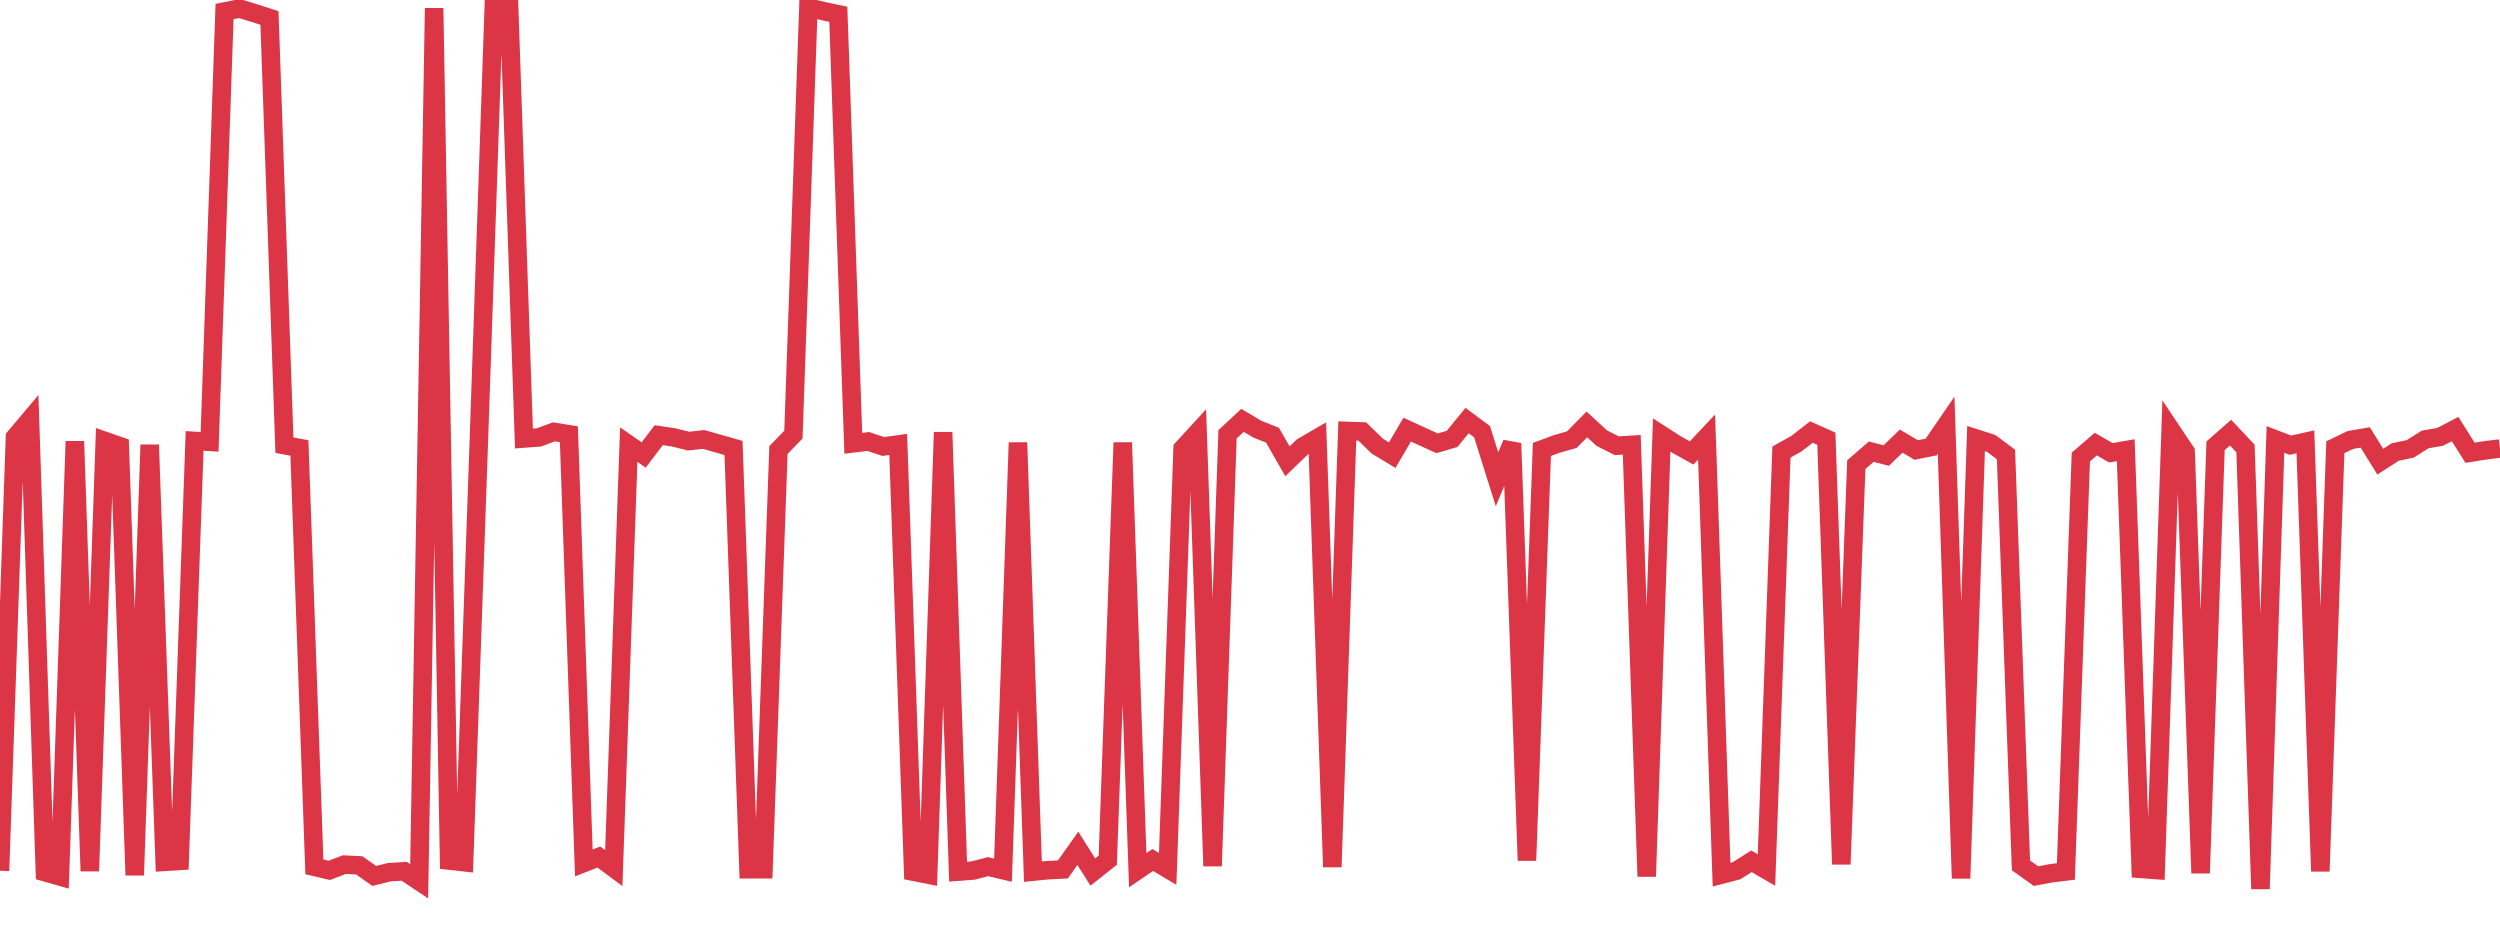 <?xml version="1.0" standalone="no"?>
<!DOCTYPE svg PUBLIC "-//W3C//DTD SVG 1.1//EN" "http://www.w3.org/Graphics/SVG/1.1/DTD/svg11.dtd">
<svg width="135" height="50" viewBox="0 0 135 50" preserveAspectRatio="none" class="sparkline" xmlns="http://www.w3.org/2000/svg"
xmlns:xlink="http://www.w3.org/1999/xlink"><path  class="sparkline--line" d="M 0 47.02 L 0 47.02 L 0.808 23.61 L 1.617 22.65 L 2.425 47.1 L 3.234 47.33 L 4.042 23.83 L 4.85 47.04 L 5.659 23.81 L 6.467 24.09 L 7.275 47.26 L 8.084 24.02 L 8.892 46.54 L 9.701 46.49 L 10.509 23.81 L 11.317 23.86 L 12.126 0.62 L 12.934 0.46 L 13.743 0.71 L 14.551 0.97 L 15.359 24.04 L 16.168 24.19 L 16.976 46.81 L 17.784 47 L 18.593 46.69 L 19.401 46.73 L 20.21 47.3 L 21.018 47.1 L 21.826 47.05 L 22.635 47.59 L 23.443 0.44 L 24.251 46.47 L 25.06 46.56 L 25.868 23.52 L 26.677 0 L 27.485 0.17 L 28.293 23.68 L 29.102 23.62 L 29.91 23.32 L 30.719 23.45 L 31.527 46.6 L 32.335 46.28 L 33.144 46.88 L 33.952 24.01 L 34.76 24.57 L 35.569 23.5 L 36.377 23.62 L 37.186 23.82 L 37.994 23.73 L 38.802 23.96 L 39.611 24.19 L 40.419 46.94 L 41.228 46.94 L 42.036 24.3 L 42.844 23.47 L 43.653 0.41 L 44.461 0.6 L 45.269 0.77 L 46.078 23.94 L 46.886 23.84 L 47.695 24.11 L 48.503 24 L 49.311 47.07 L 50.12 47.23 L 50.928 23.34 L 51.737 47.07 L 52.545 47.01 L 53.353 46.8 L 54.162 46.99 L 54.97 23.9 L 55.778 47.07 L 56.587 46.99 L 57.395 46.95 L 58.204 45.81 L 59.012 47.09 L 59.82 46.45 L 60.629 23.9 L 61.437 46.99 L 62.246 46.44 L 63.054 46.92 L 63.862 24.22 L 64.671 23.34 L 65.479 46.77 L 66.287 23.45 L 67.096 22.7 L 67.904 23.18 L 68.713 23.5 L 69.521 24.91 L 70.329 24.13 L 71.138 23.66 L 71.946 46.82 L 72.754 23.27 L 73.563 23.3 L 74.371 24.09 L 75.18 24.58 L 75.988 23.2 L 76.796 23.57 L 77.605 23.94 L 78.413 23.7 L 79.222 22.71 L 80.03 23.31 L 80.838 25.88 L 81.647 23.94 L 82.455 46.47 L 83.263 24.27 L 84.072 23.97 L 84.88 23.74 L 85.689 22.92 L 86.497 23.66 L 87.305 24.07 L 88.114 24.02 L 88.922 47.33 L 89.731 23.49 L 90.539 24.01 L 91.347 24.46 L 92.156 23.6 L 92.964 47.23 L 93.772 47.02 L 94.581 46.51 L 95.389 46.98 L 96.198 24.41 L 97.006 23.96 L 97.814 23.33 L 98.623 23.69 L 99.431 46.67 L 100.24 25.09 L 101.048 24.39 L 101.856 24.6 L 102.665 23.82 L 103.473 24.3 L 104.281 24.14 L 105.09 22.96 L 105.898 47.43 L 106.707 23.68 L 107.515 23.94 L 108.323 24.54 L 109.132 46.73 L 109.94 47.31 L 110.749 47.16 L 111.557 47.06 L 112.365 24.68 L 113.174 23.98 L 113.982 24.45 L 114.79 24.31 L 115.599 46.92 L 116.407 46.98 L 117.216 23.19 L 118.024 24.4 L 118.832 47.15 L 119.641 24.07 L 120.449 23.36 L 121.257 24.22 L 122.066 48 L 122.874 23.73 L 123.683 24.04 L 124.491 23.86 L 125.299 47.05 L 126.108 24.15 L 126.916 23.76 L 127.725 23.62 L 128.533 24.93 L 129.341 24.41 L 130.15 24.24 L 130.958 23.73 L 131.766 23.59 L 132.575 23.17 L 133.383 24.45 L 134.192 24.32 L 135 24.22" fill="none" stroke-width="1" stroke="#dc3545"></path></svg>